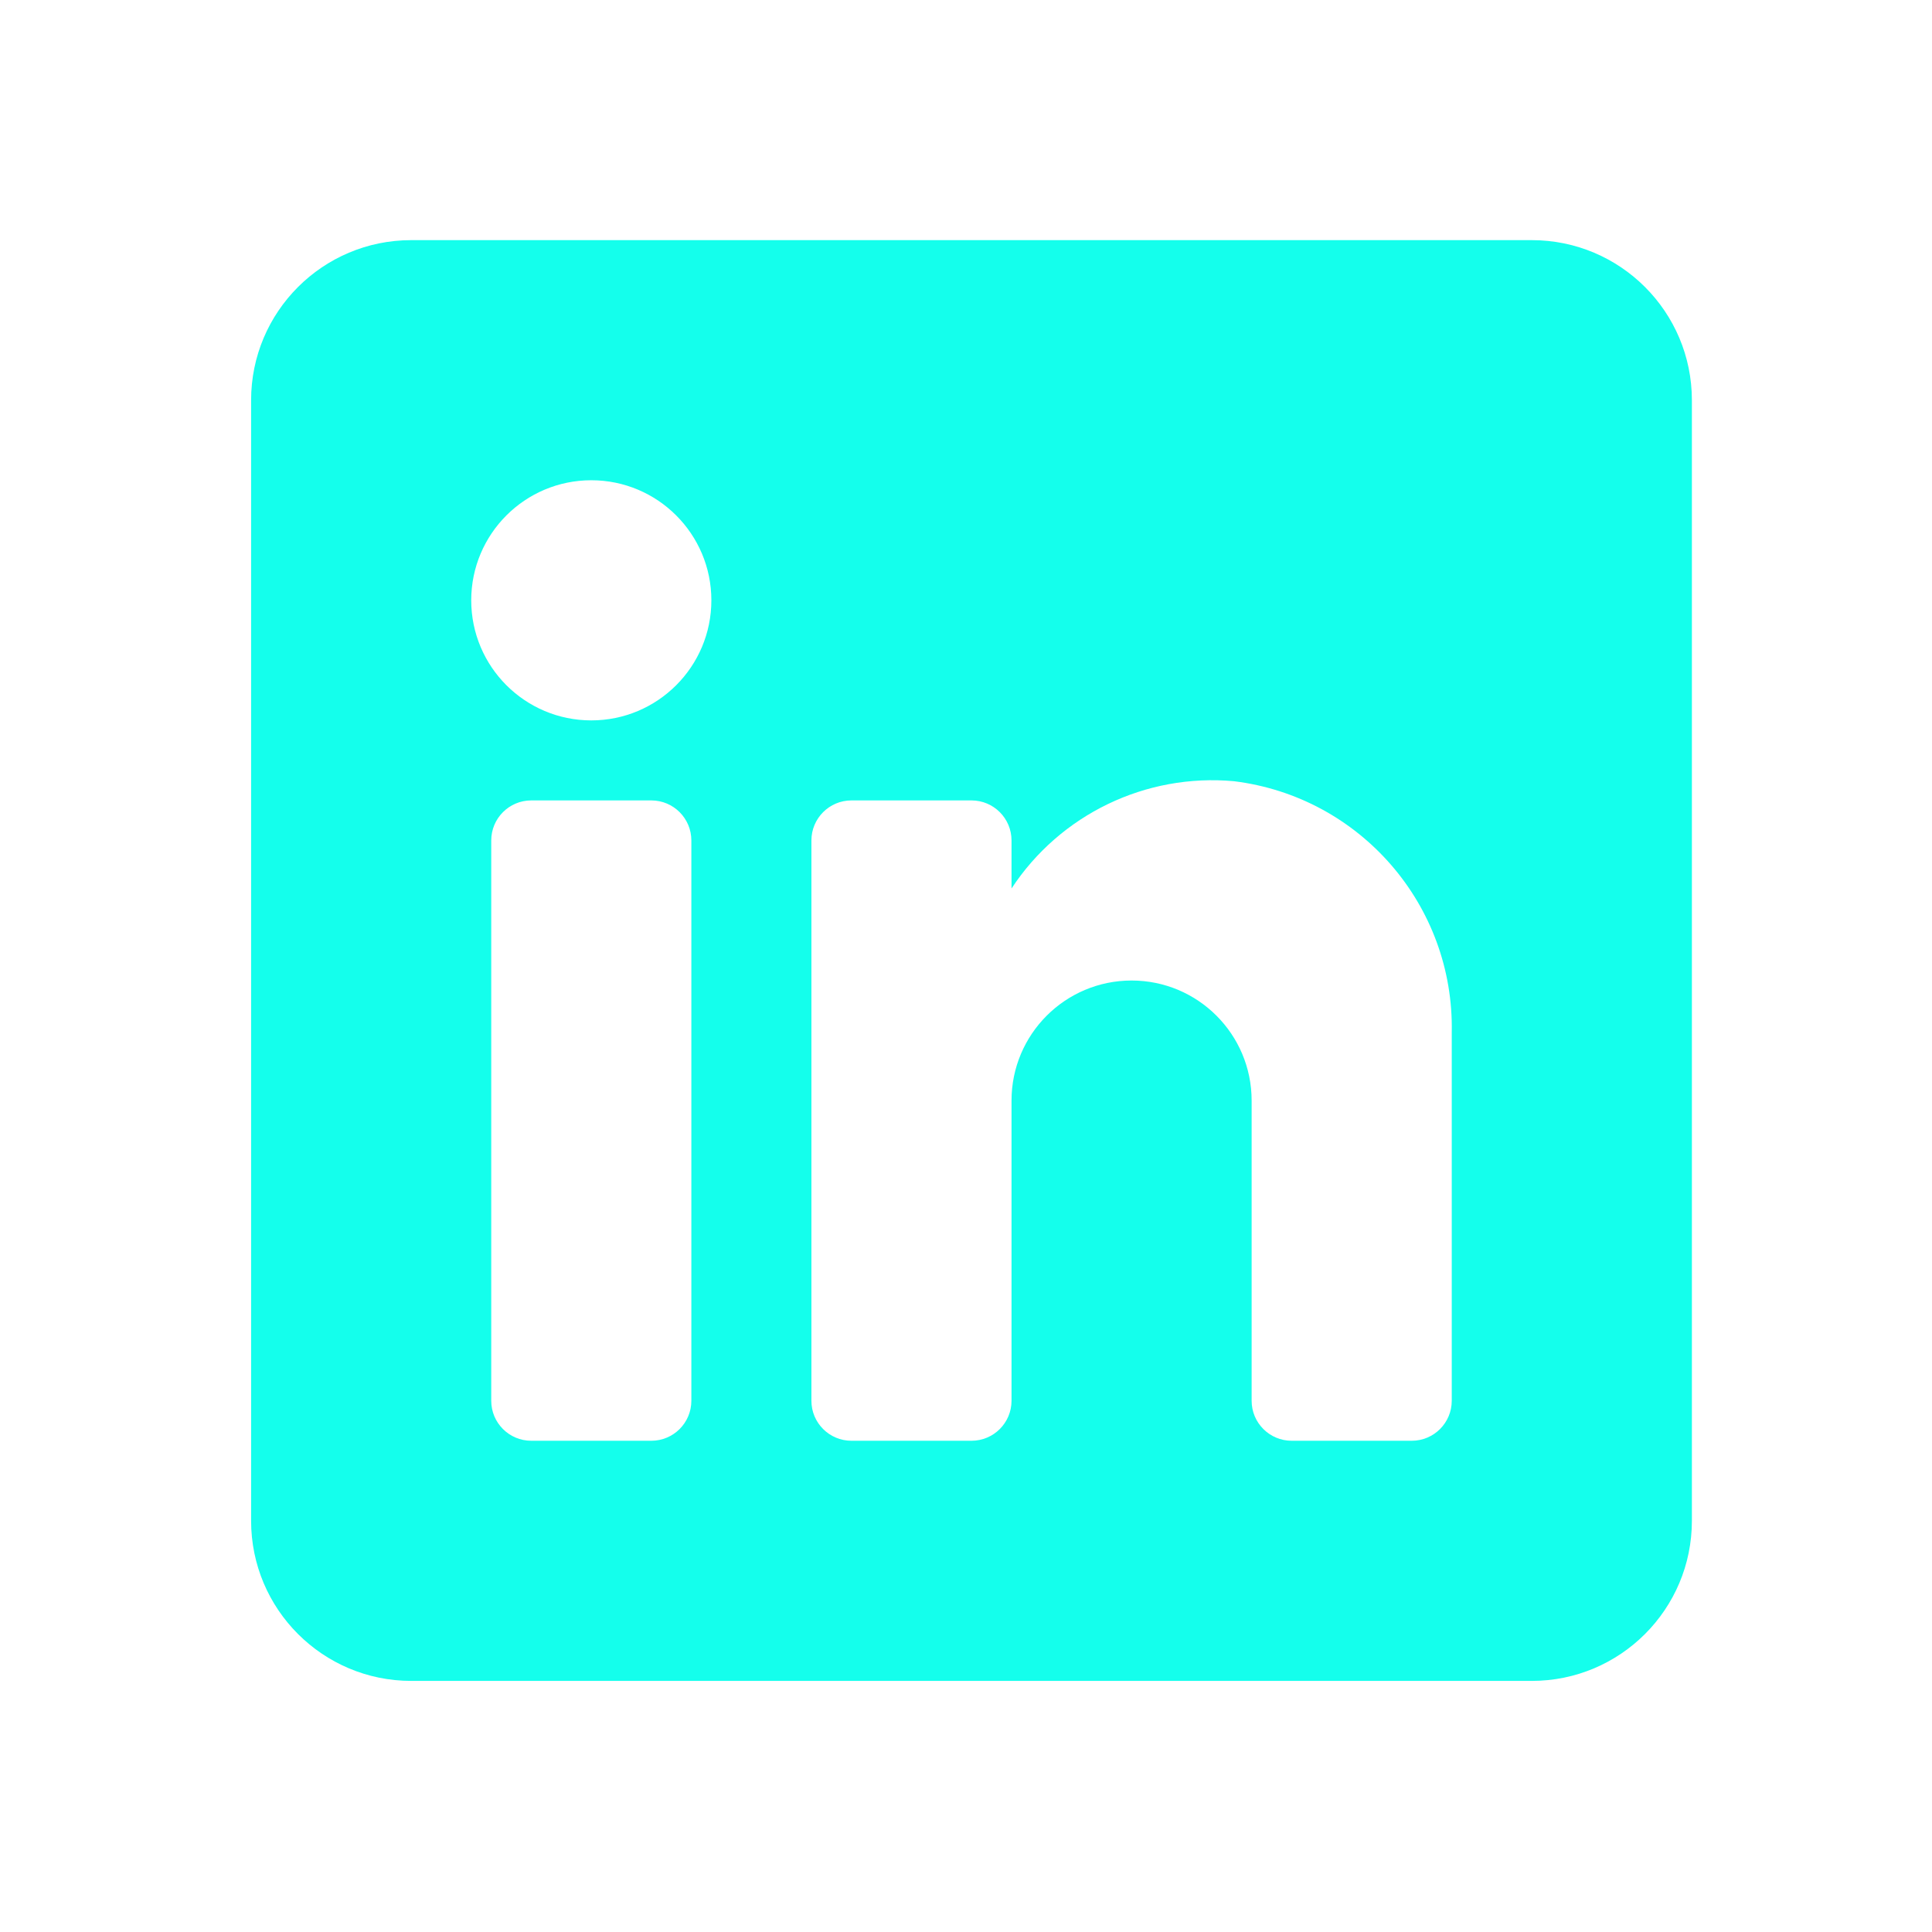 <svg width="64" height="64" viewBox="0 0 64 64" fill="none" xmlns="http://www.w3.org/2000/svg">
<g id="Icon / LinkedIn">
<path id="Vector" fill-rule="evenodd" clip-rule="evenodd" d="M13.621 7.955H50.743C53.672 7.955 56.046 10.329 56.046 13.258V50.379C56.046 53.308 53.672 55.682 50.743 55.682H13.621C10.693 55.682 8.318 53.308 8.318 50.379V13.258C8.318 10.329 10.693 7.955 13.621 7.955ZM21.576 47.727C22.308 47.727 22.902 47.134 22.902 46.402V27.841C22.902 27.109 22.308 26.515 21.576 26.515H17.599C16.866 26.515 16.273 27.109 16.273 27.841V46.402C16.273 47.134 16.866 47.727 17.599 47.727H21.576ZM19.587 23.864C17.391 23.864 15.61 22.083 15.61 19.886C15.61 17.69 17.391 15.909 19.587 15.909C21.784 15.909 23.565 17.69 23.565 19.886C23.565 22.083 21.784 23.864 19.587 23.864ZM46.765 47.727C47.498 47.727 48.091 47.134 48.091 46.402V34.205C48.177 29.991 45.062 26.395 40.879 25.879C37.954 25.612 35.121 26.978 33.508 29.432V27.841C33.508 27.109 32.914 26.515 32.182 26.515H28.205C27.473 26.515 26.879 27.109 26.879 27.841V46.402C26.879 47.134 27.473 47.727 28.205 47.727H32.182C32.914 47.727 33.508 47.134 33.508 46.402V36.458C33.508 34.262 35.289 32.481 37.485 32.481C39.682 32.481 41.462 34.262 41.462 36.458V46.402C41.462 47.134 42.056 47.727 42.788 47.727H46.765Z" fill="#14FFEC"/>
</g>
</svg>
